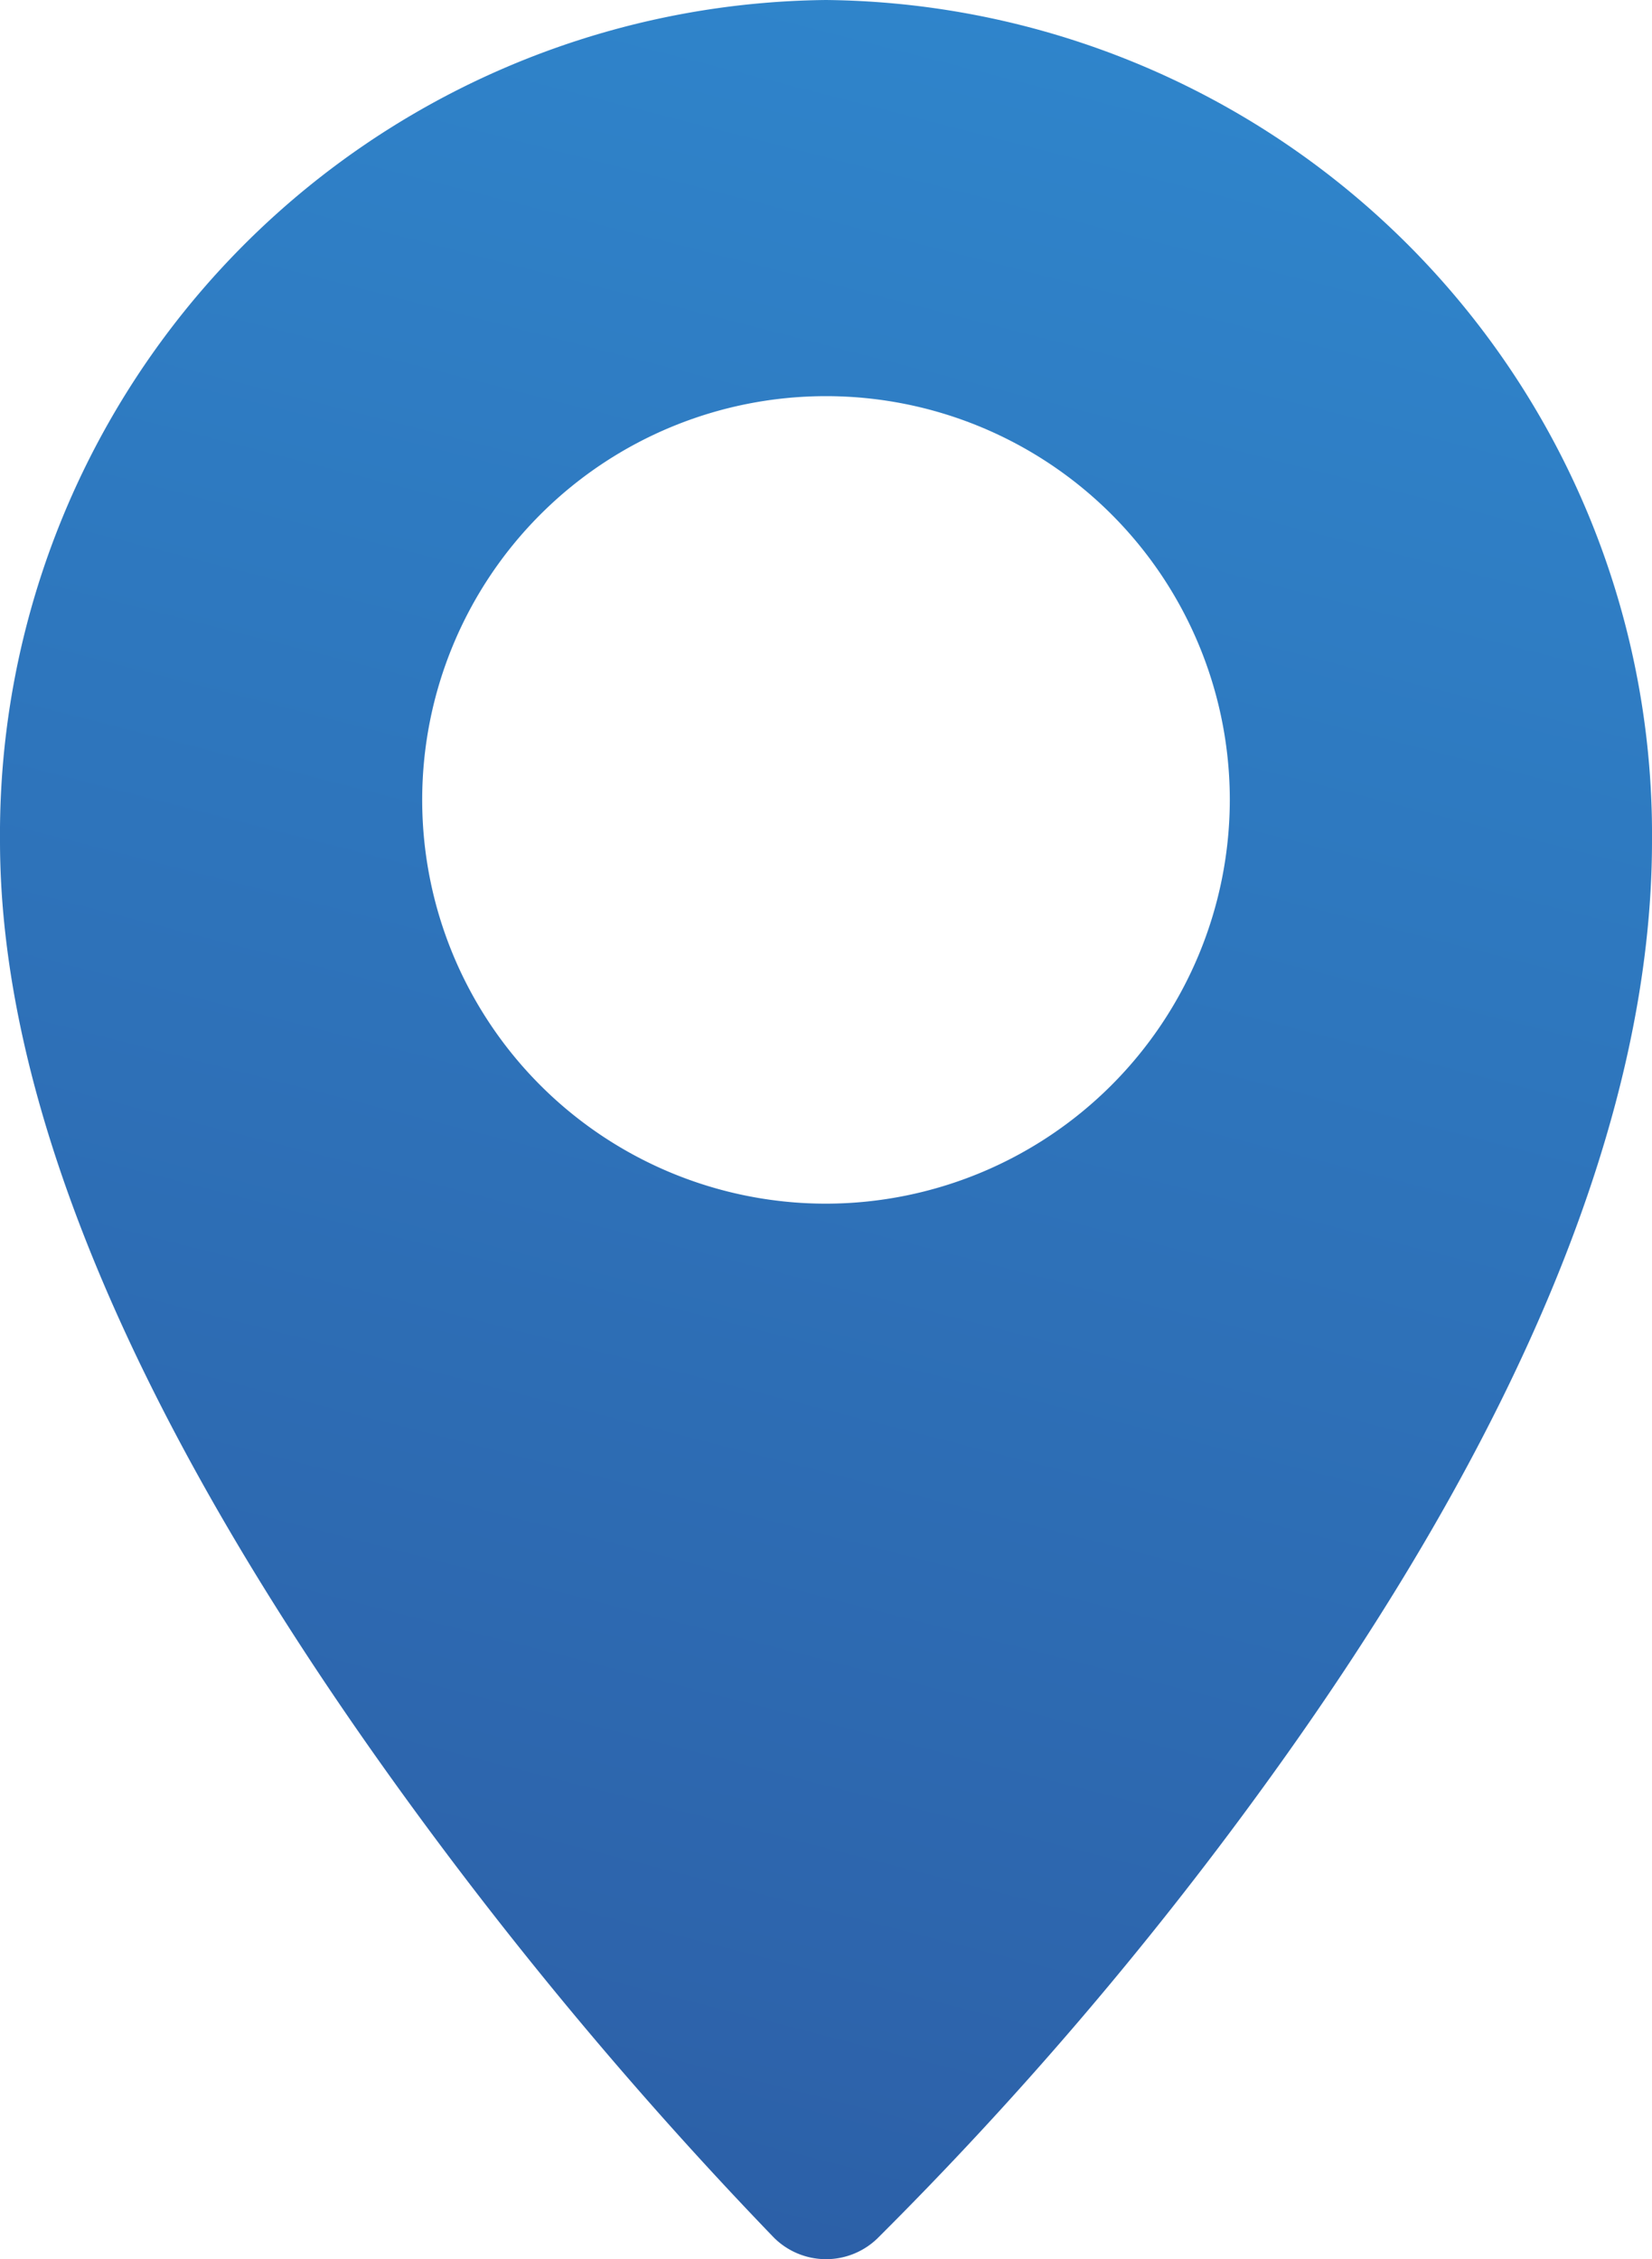 <svg xmlns="http://www.w3.org/2000/svg" width="16.712" height="22.856" viewBox="0 0 16.712 22.856">
    <defs>
        <linearGradient id="nfgn7hm2va" x1=".917" x2=".544" y1="-.192" y2="1.799" gradientUnits="objectBoundingBox">
            <stop offset="0" stop-color="#308ed4"/>
            <stop offset="1" stop-color="#2a438c"/>
        </linearGradient>
    </defs>
    <g>
        <path fill="url(#nfgn7hm2va)" d="M77.173 0a8.442 8.442 0 0 0-8.356 8.506c0 2.624 1.327 5.808 3.944 9.465a41.708 41.708 0 0 0 3.882 4.665.747.747 0 0 0 1.049.012 37.645 37.645 0 0 0 3.89-4.547c2.619-3.6 3.947-6.83 3.947-9.594A8.442 8.442 0 0 0 77.173 0zm0 12.178a4.085 4.085 0 1 1 4.085-4.085 4.09 4.09 0 0 1-4.085 4.085z" transform="translate(-68.817)"/>
    </g>
</svg>
